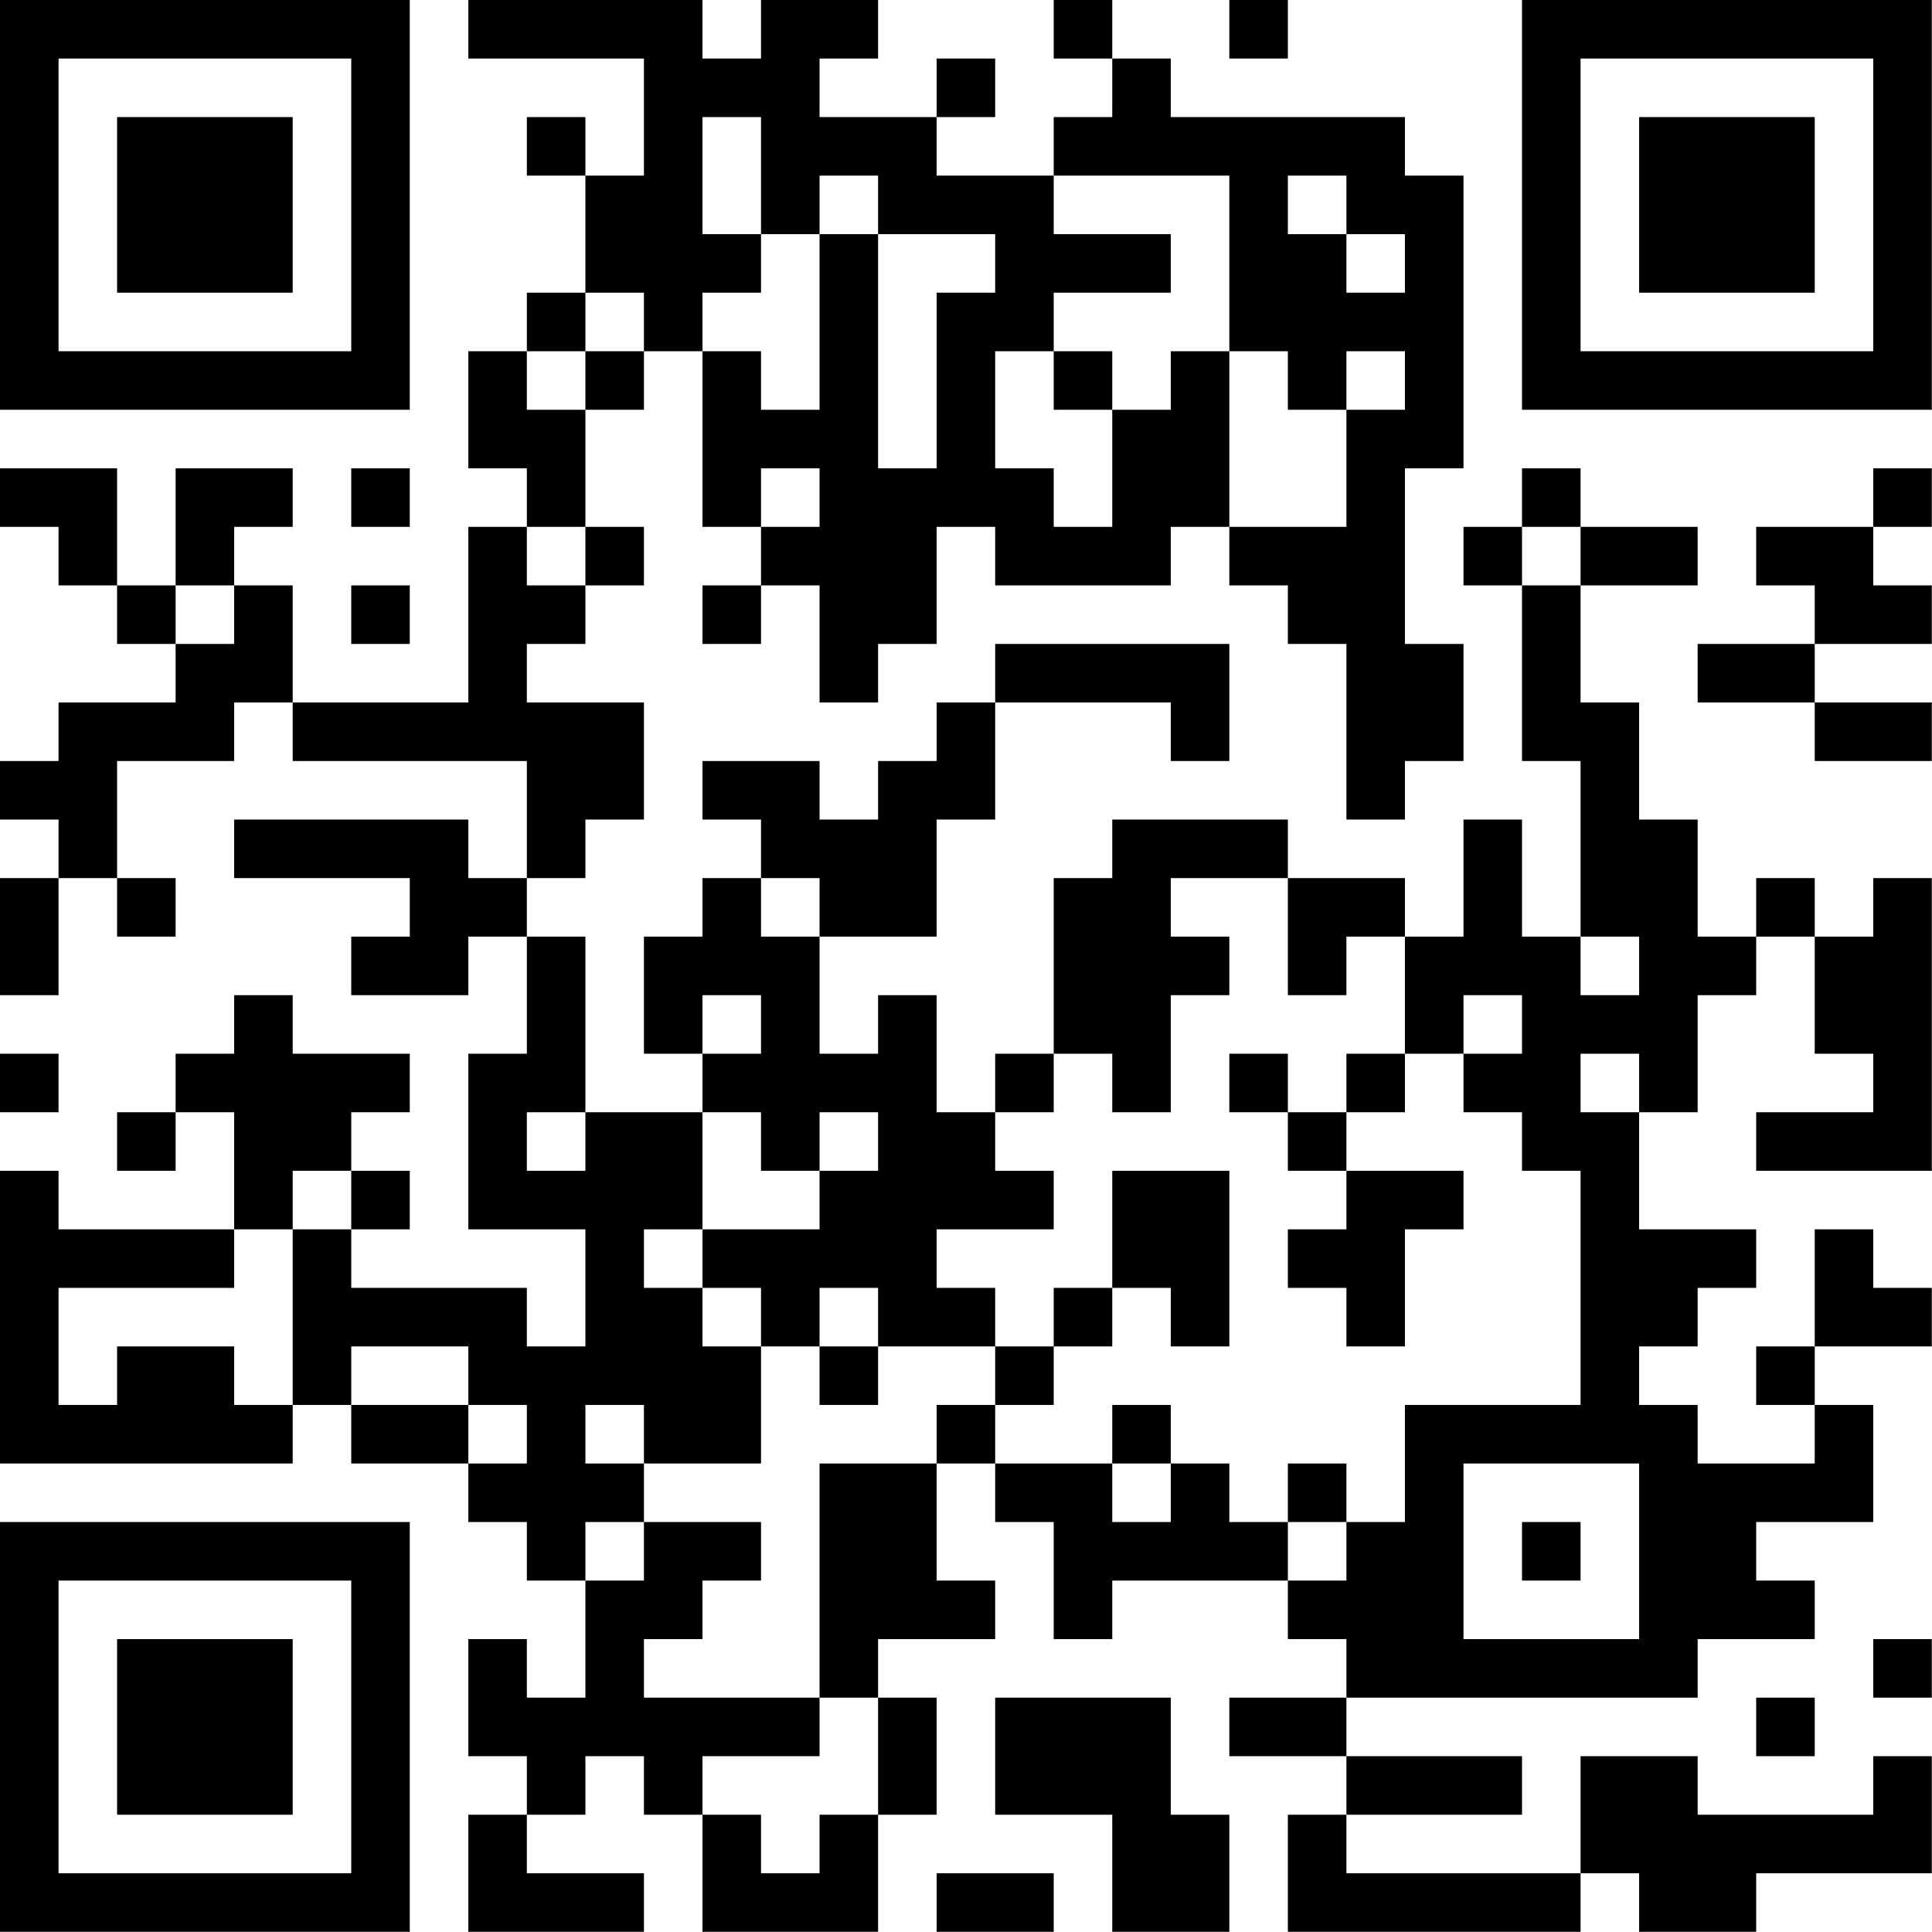 <?xml version="1.0" encoding="UTF-8"?>
<svg xmlns="http://www.w3.org/2000/svg" version="1.1" width="100" height="100" viewBox="0 0 100 100"><rect x="0" y="0" width="100" height="100" fill="#ffffff"/><g transform="scale(3.03)"><g transform="translate(0,0)"><path fill-rule="evenodd" d="M8 0L8 1L11 1L11 3L10 3L10 2L9 2L9 3L10 3L10 5L9 5L9 6L8 6L8 8L9 8L9 9L8 9L8 12L5 12L5 10L4 10L4 9L5 9L5 8L3 8L3 10L2 10L2 8L0 8L0 9L1 9L1 10L2 10L2 11L3 11L3 12L1 12L1 13L0 13L0 14L1 14L1 15L0 15L0 17L1 17L1 15L2 15L2 16L3 16L3 15L2 15L2 13L4 13L4 12L5 12L5 13L9 13L9 15L8 15L8 14L4 14L4 15L7 15L7 16L6 16L6 17L8 17L8 16L9 16L9 18L8 18L8 21L10 21L10 23L9 23L9 22L6 22L6 21L7 21L7 20L6 20L6 19L7 19L7 18L5 18L5 17L4 17L4 18L3 18L3 19L2 19L2 20L3 20L3 19L4 19L4 21L1 21L1 20L0 20L0 25L5 25L5 24L6 24L6 25L8 25L8 26L9 26L9 27L10 27L10 29L9 29L9 28L8 28L8 30L9 30L9 31L8 31L8 33L11 33L11 32L9 32L9 31L10 31L10 30L11 30L11 31L12 31L12 33L15 33L15 31L16 31L16 29L15 29L15 28L17 28L17 27L16 27L16 25L17 25L17 26L18 26L18 28L19 28L19 27L22 27L22 28L23 28L23 29L21 29L21 30L23 30L23 31L22 31L22 33L27 33L27 32L28 32L28 33L30 33L30 32L33 32L33 30L32 30L32 31L29 31L29 30L27 30L27 32L23 32L23 31L26 31L26 30L23 30L23 29L29 29L29 28L31 28L31 27L30 27L30 26L32 26L32 24L31 24L31 23L33 23L33 22L32 22L32 21L31 21L31 23L30 23L30 24L31 24L31 25L29 25L29 24L28 24L28 23L29 23L29 22L30 22L30 21L28 21L28 19L29 19L29 17L30 17L30 16L31 16L31 18L32 18L32 19L30 19L30 20L33 20L33 15L32 15L32 16L31 16L31 15L30 15L30 16L29 16L29 14L28 14L28 12L27 12L27 10L29 10L29 9L27 9L27 8L26 8L26 9L25 9L25 10L26 10L26 13L27 13L27 16L26 16L26 14L25 14L25 16L24 16L24 15L22 15L22 14L19 14L19 15L18 15L18 18L17 18L17 19L16 19L16 17L15 17L15 18L14 18L14 16L16 16L16 14L17 14L17 12L20 12L20 13L21 13L21 11L17 11L17 12L16 12L16 13L15 13L15 14L14 14L14 13L12 13L12 14L13 14L13 15L12 15L12 16L11 16L11 18L12 18L12 19L10 19L10 16L9 16L9 15L10 15L10 14L11 14L11 12L9 12L9 11L10 11L10 10L11 10L11 9L10 9L10 7L11 7L11 6L12 6L12 9L13 9L13 10L12 10L12 11L13 11L13 10L14 10L14 12L15 12L15 11L16 11L16 9L17 9L17 10L20 10L20 9L21 9L21 10L22 10L22 11L23 11L23 14L24 14L24 13L25 13L25 11L24 11L24 8L25 8L25 3L24 3L24 2L20 2L20 1L19 1L19 0L18 0L18 1L19 1L19 2L18 2L18 3L16 3L16 2L17 2L17 1L16 1L16 2L14 2L14 1L15 1L15 0L13 0L13 1L12 1L12 0ZM21 0L21 1L22 1L22 0ZM12 2L12 4L13 4L13 5L12 5L12 6L13 6L13 7L14 7L14 4L15 4L15 8L16 8L16 5L17 5L17 4L15 4L15 3L14 3L14 4L13 4L13 2ZM18 3L18 4L20 4L20 5L18 5L18 6L17 6L17 8L18 8L18 9L19 9L19 7L20 7L20 6L21 6L21 9L23 9L23 7L24 7L24 6L23 6L23 7L22 7L22 6L21 6L21 3ZM22 3L22 4L23 4L23 5L24 5L24 4L23 4L23 3ZM10 5L10 6L9 6L9 7L10 7L10 6L11 6L11 5ZM18 6L18 7L19 7L19 6ZM6 8L6 9L7 9L7 8ZM13 8L13 9L14 9L14 8ZM32 8L32 9L30 9L30 10L31 10L31 11L29 11L29 12L31 12L31 13L33 13L33 12L31 12L31 11L33 11L33 10L32 10L32 9L33 9L33 8ZM9 9L9 10L10 10L10 9ZM26 9L26 10L27 10L27 9ZM3 10L3 11L4 11L4 10ZM6 10L6 11L7 11L7 10ZM13 15L13 16L14 16L14 15ZM20 15L20 16L21 16L21 17L20 17L20 19L19 19L19 18L18 18L18 19L17 19L17 20L18 20L18 21L16 21L16 22L17 22L17 23L15 23L15 22L14 22L14 23L13 23L13 22L12 22L12 21L14 21L14 20L15 20L15 19L14 19L14 20L13 20L13 19L12 19L12 21L11 21L11 22L12 22L12 23L13 23L13 25L11 25L11 24L10 24L10 25L11 25L11 26L10 26L10 27L11 27L11 26L13 26L13 27L12 27L12 28L11 28L11 29L14 29L14 30L12 30L12 31L13 31L13 32L14 32L14 31L15 31L15 29L14 29L14 25L16 25L16 24L17 24L17 25L19 25L19 26L20 26L20 25L21 25L21 26L22 26L22 27L23 27L23 26L24 26L24 24L27 24L27 20L26 20L26 19L25 19L25 18L26 18L26 17L25 17L25 18L24 18L24 16L23 16L23 17L22 17L22 15ZM27 16L27 17L28 17L28 16ZM12 17L12 18L13 18L13 17ZM0 18L0 19L1 19L1 18ZM21 18L21 19L22 19L22 20L23 20L23 21L22 21L22 22L23 22L23 23L24 23L24 21L25 21L25 20L23 20L23 19L24 19L24 18L23 18L23 19L22 19L22 18ZM27 18L27 19L28 19L28 18ZM9 19L9 20L10 20L10 19ZM5 20L5 21L4 21L4 22L1 22L1 24L2 24L2 23L4 23L4 24L5 24L5 21L6 21L6 20ZM19 20L19 22L18 22L18 23L17 23L17 24L18 24L18 23L19 23L19 22L20 22L20 23L21 23L21 20ZM6 23L6 24L8 24L8 25L9 25L9 24L8 24L8 23ZM14 23L14 24L15 24L15 23ZM19 24L19 25L20 25L20 24ZM22 25L22 26L23 26L23 25ZM25 25L25 28L28 28L28 25ZM26 26L26 27L27 27L27 26ZM32 28L32 29L33 29L33 28ZM17 29L17 31L19 31L19 33L21 33L21 31L20 31L20 29ZM30 29L30 30L31 30L31 29ZM16 32L16 33L18 33L18 32ZM0 0L0 7L7 7L7 0ZM1 1L1 6L6 6L6 1ZM2 2L2 5L5 5L5 2ZM26 0L26 7L33 7L33 0ZM27 1L27 6L32 6L32 1ZM28 2L28 5L31 5L31 2ZM0 26L0 33L7 33L7 26ZM1 27L1 32L6 32L6 27ZM2 28L2 31L5 31L5 28Z" fill="#000000"/></g></g></svg>
